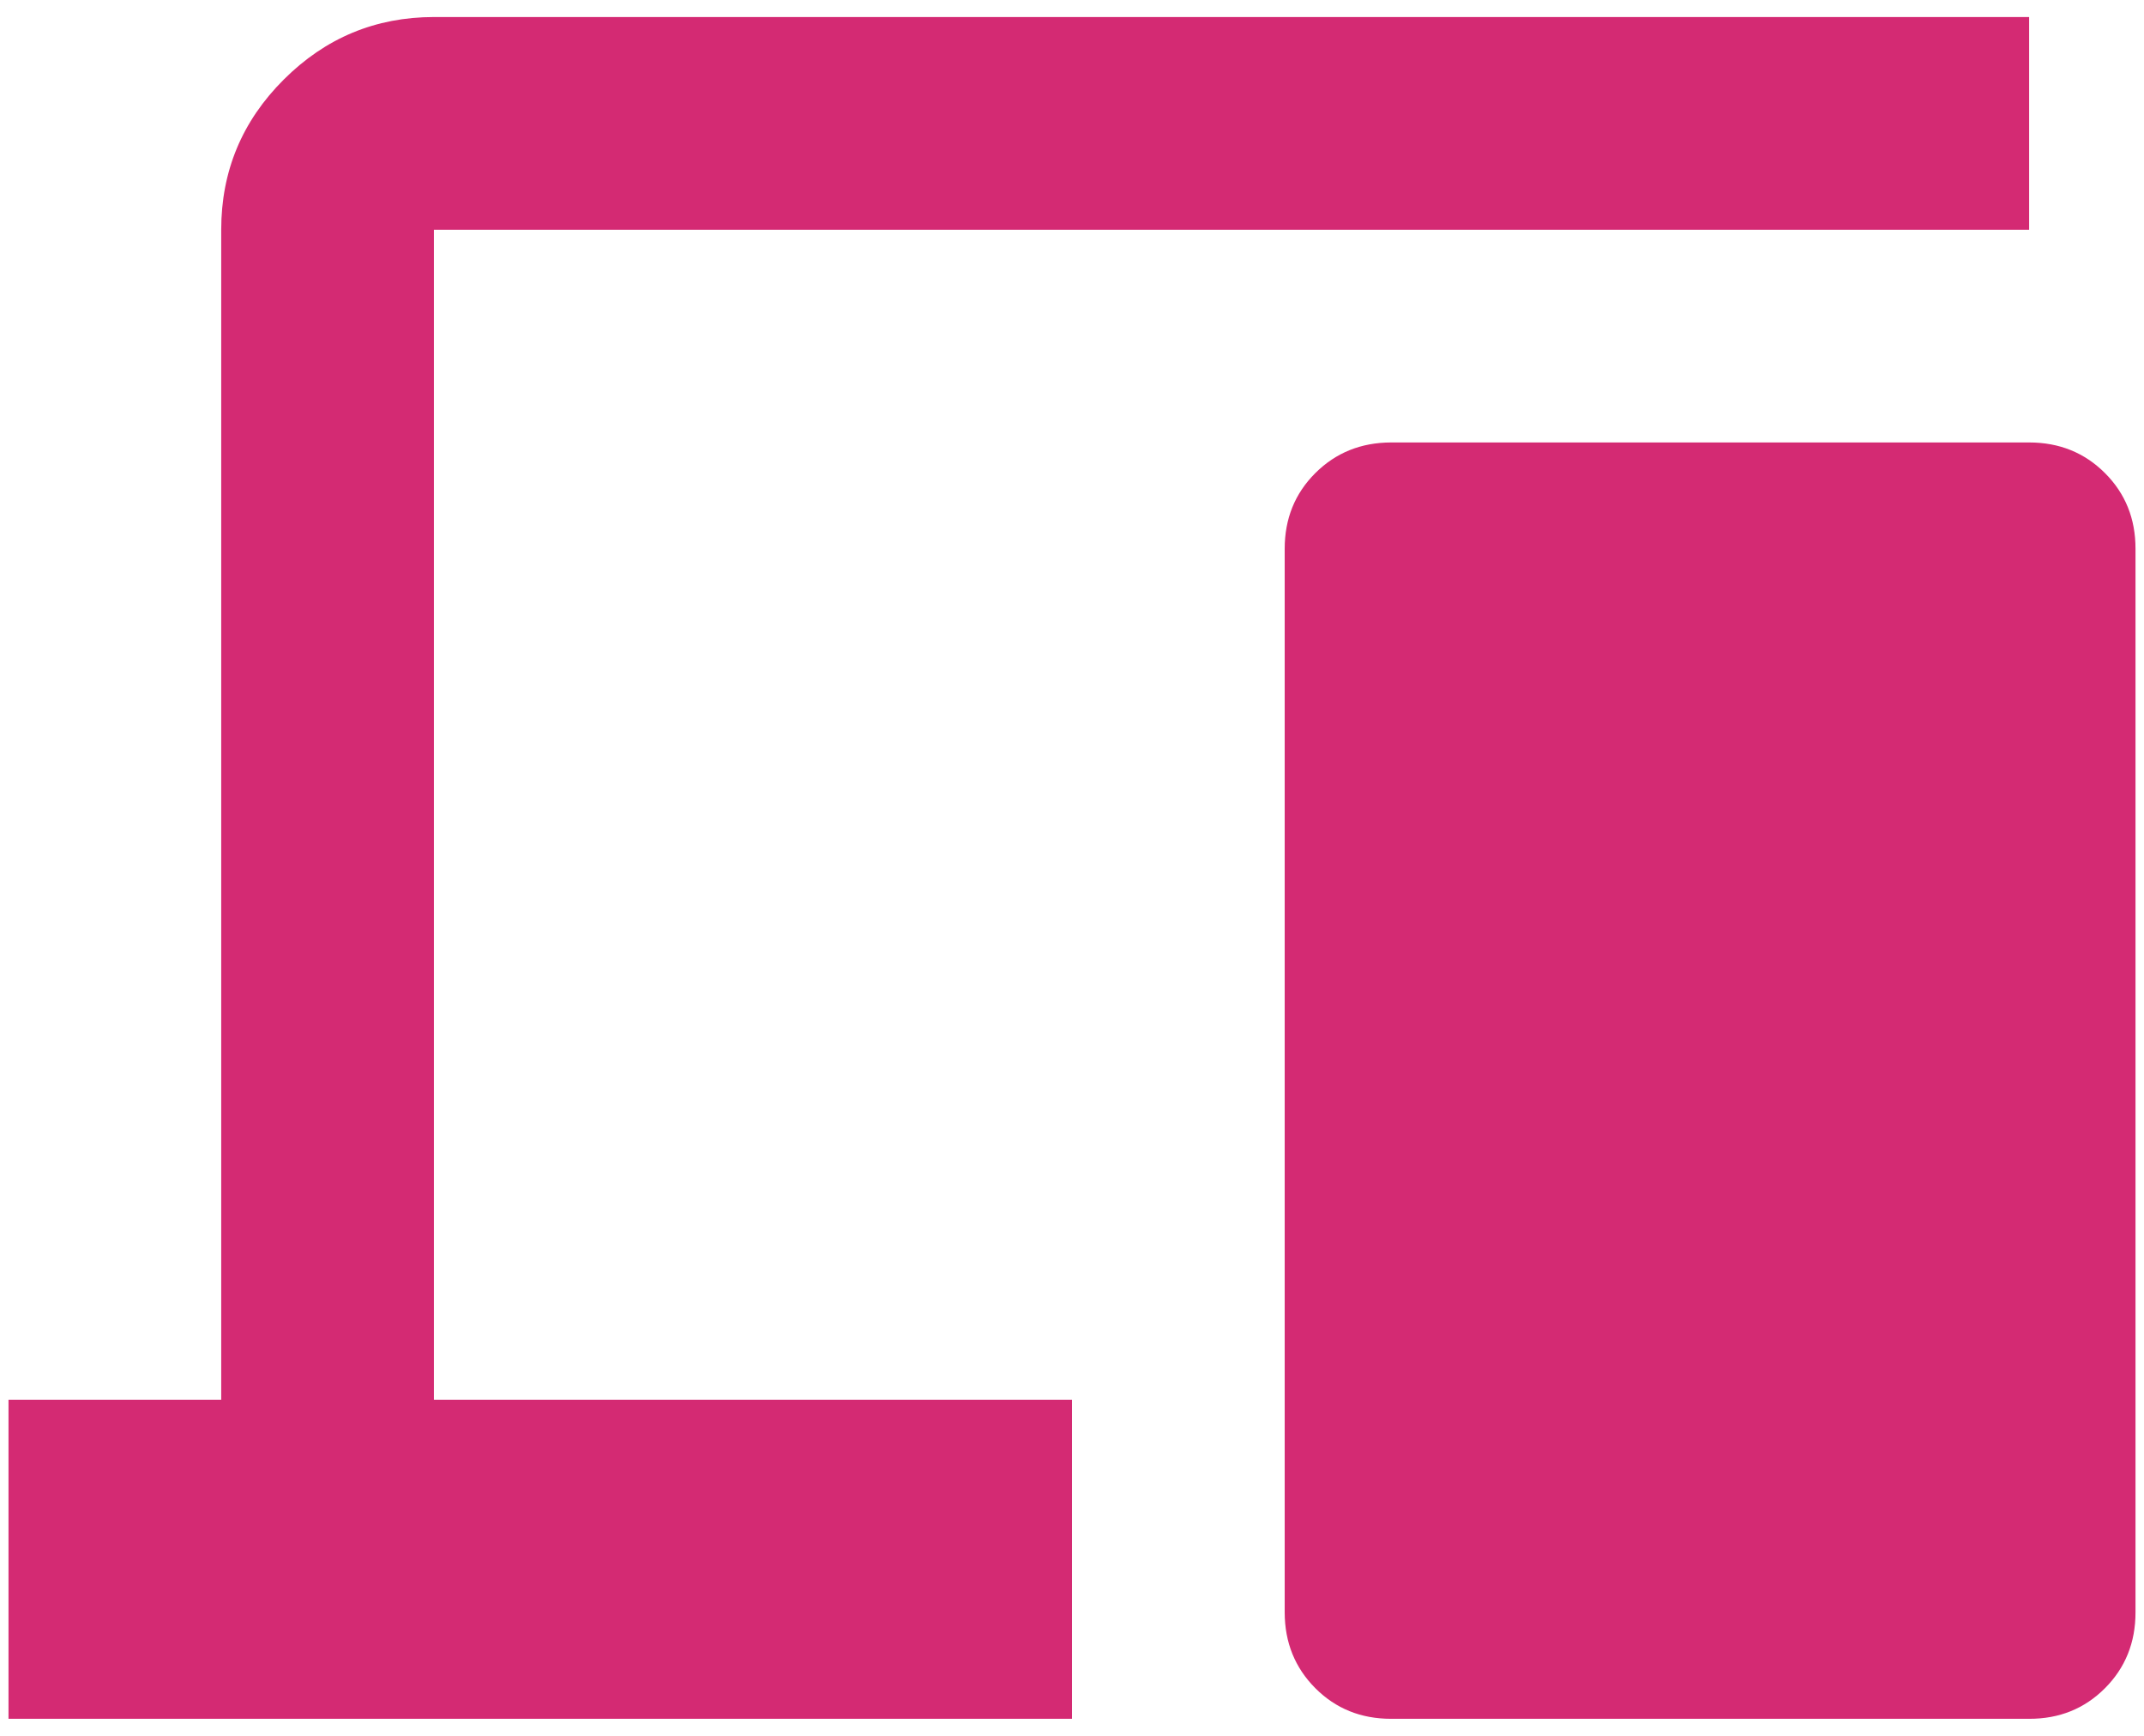 <svg width="84" height="68" viewBox="0 0 84 68" fill="none" xmlns="http://www.w3.org/2000/svg">
<path d="M0.333 67.333V54.833H8.667V9C8.667 6.708 9.483 4.747 11.117 3.117C12.75 1.486 14.711 0.669 17 0.667H79.5V9H17V54.833H42V67.333H0.333ZM54.5 67.333C53.319 67.333 52.331 66.933 51.533 66.133C50.736 65.333 50.336 64.344 50.333 63.167V21.5C50.333 20.32 50.733 19.331 51.533 18.533C52.333 17.736 53.322 17.336 54.5 17.333H79.5C80.681 17.333 81.671 17.733 82.471 18.533C83.271 19.333 83.669 20.322 83.667 21.5V63.167C83.667 64.347 83.267 65.338 82.467 66.138C81.667 66.938 80.678 67.336 79.5 67.333H54.5Z" fill="#D42A73"/>
</svg>
